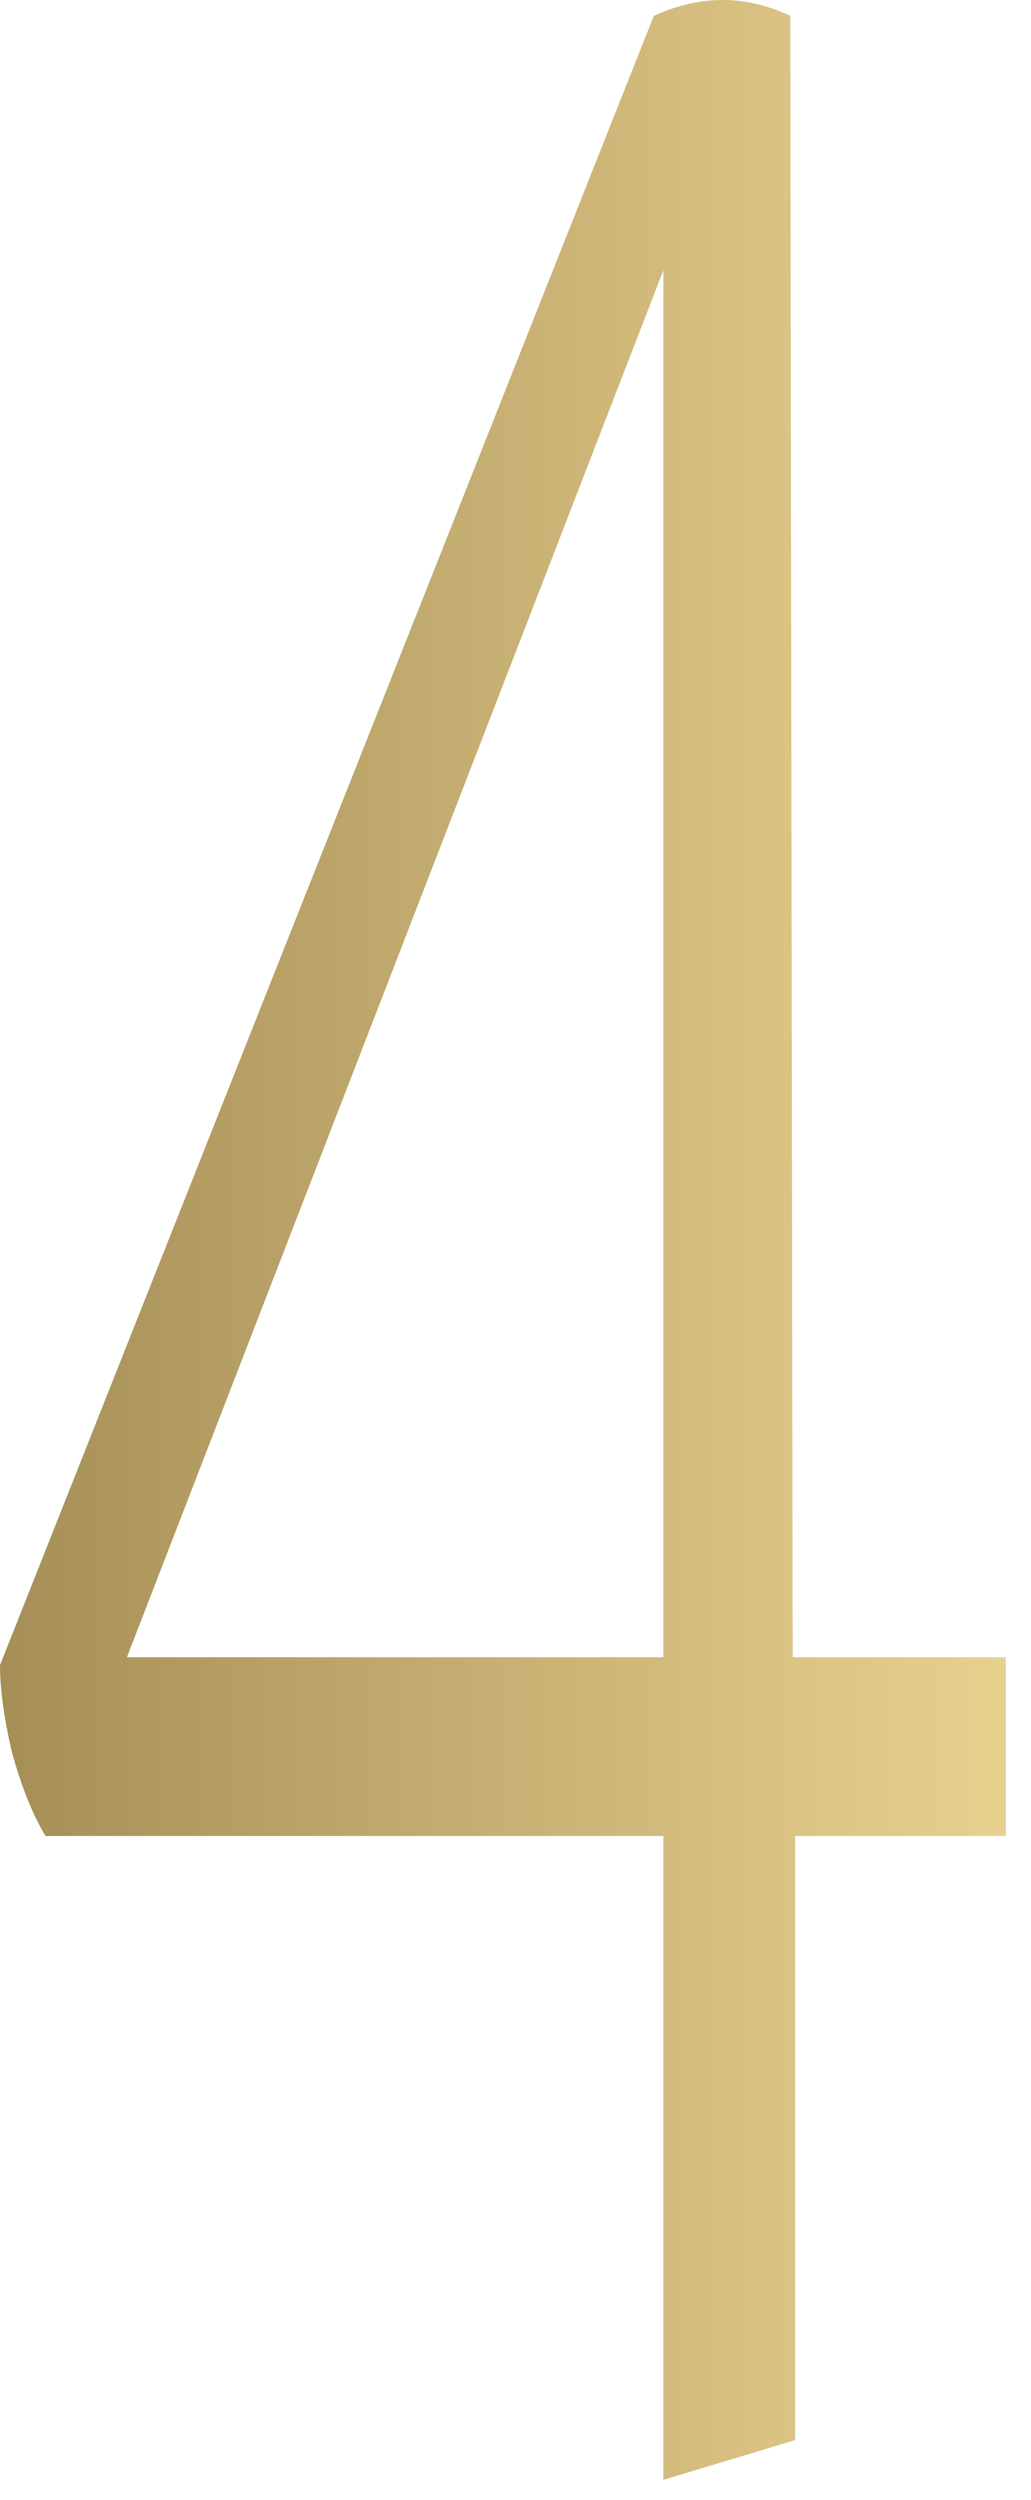 <svg width="33" height="80" viewBox="0 0 33 80" fill="none" xmlns="http://www.w3.org/2000/svg">
<path d="M32.194 53.034V58.757H25.449V78.088L21.233 79.36V58.757H1.456C1.048 58.079 0.69 57.188 0.383 56.086C0.128 54.984 0 54.051 0 53.288L20.926 0.509C22.408 -0.17 23.864 -0.17 25.295 0.509L25.372 53.034H32.194ZM21.233 53.034V8.648L4.063 53.034H21.233Z" fill="url(#paint0_linear_108_559)"/>
<defs>
<linearGradient id="paint0_linear_108_559" x1="35.035" y1="37.346" x2="0" y2="37.346" gradientUnits="userSpaceOnUse">
<stop stop-color="#EED794"/>
<stop offset="1" stop-color="#A68F57"/>
</linearGradient>
</defs>
</svg>

